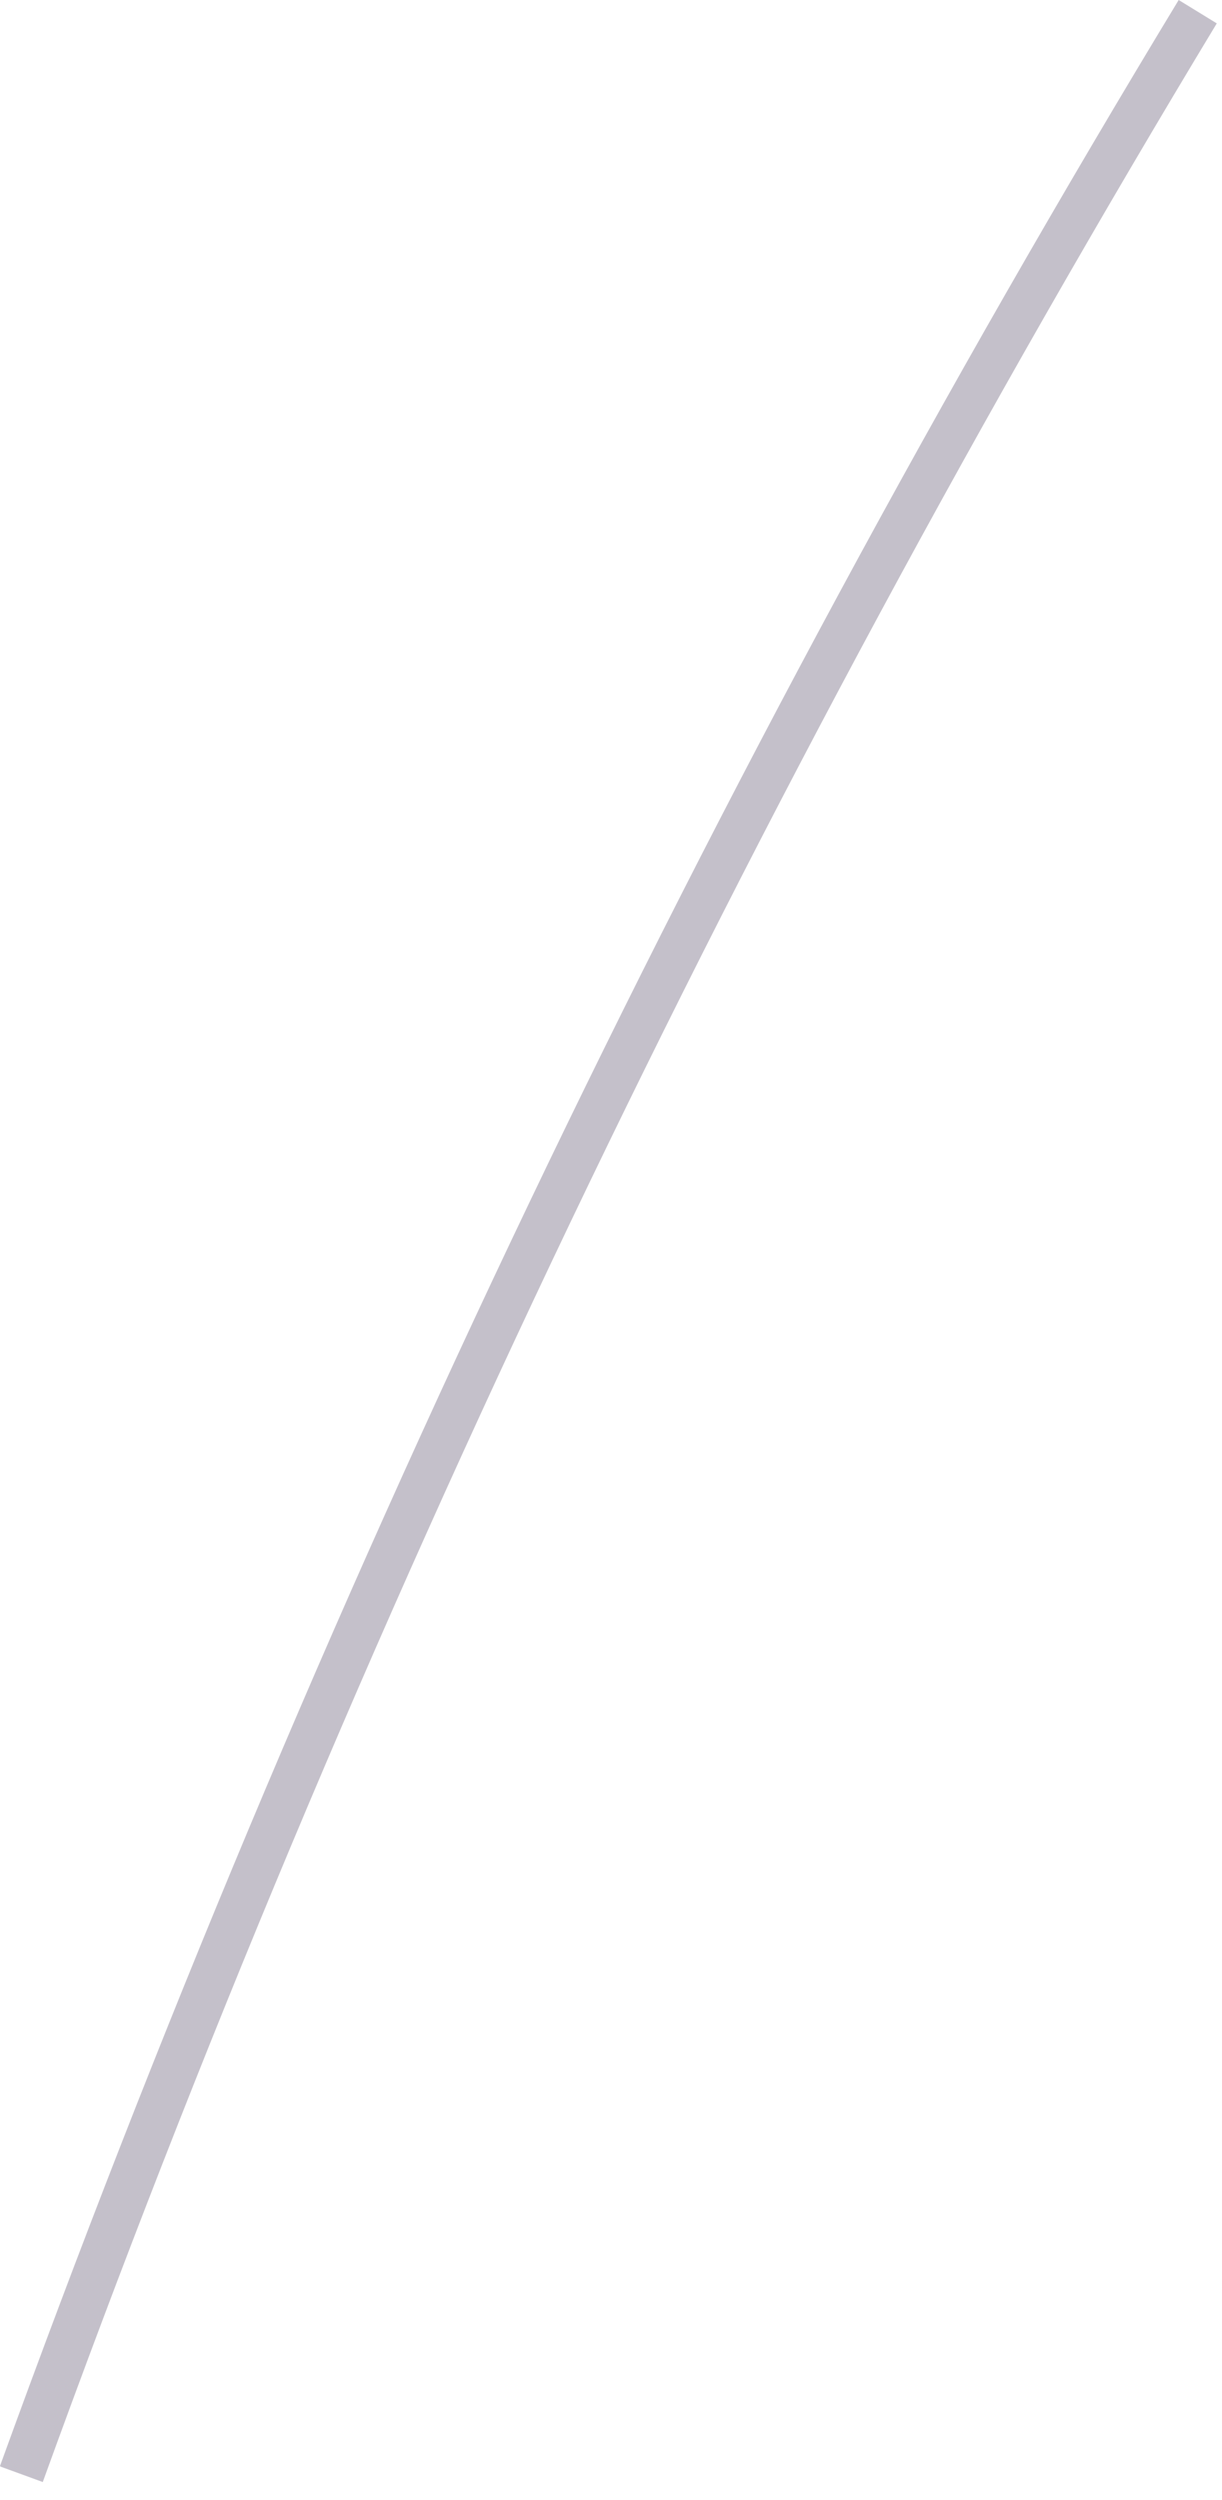 <?xml version="1.0" encoding="utf-8"?>
<svg xmlns="http://www.w3.org/2000/svg" fill="none" height="100%" overflow="visible" preserveAspectRatio="none" style="display: block;" viewBox="0 0 22 45" width="100%">
<path d="M0 44.391C5.609 28.916 12.746 13.983 21.22 0L21.906 0.421C13.481 14.368 6.355 29.253 0.77 44.68L0.012 44.403L0 44.391Z" fill="#392C4E" fill-opacity="0.3" id="Vector"/>
</svg>